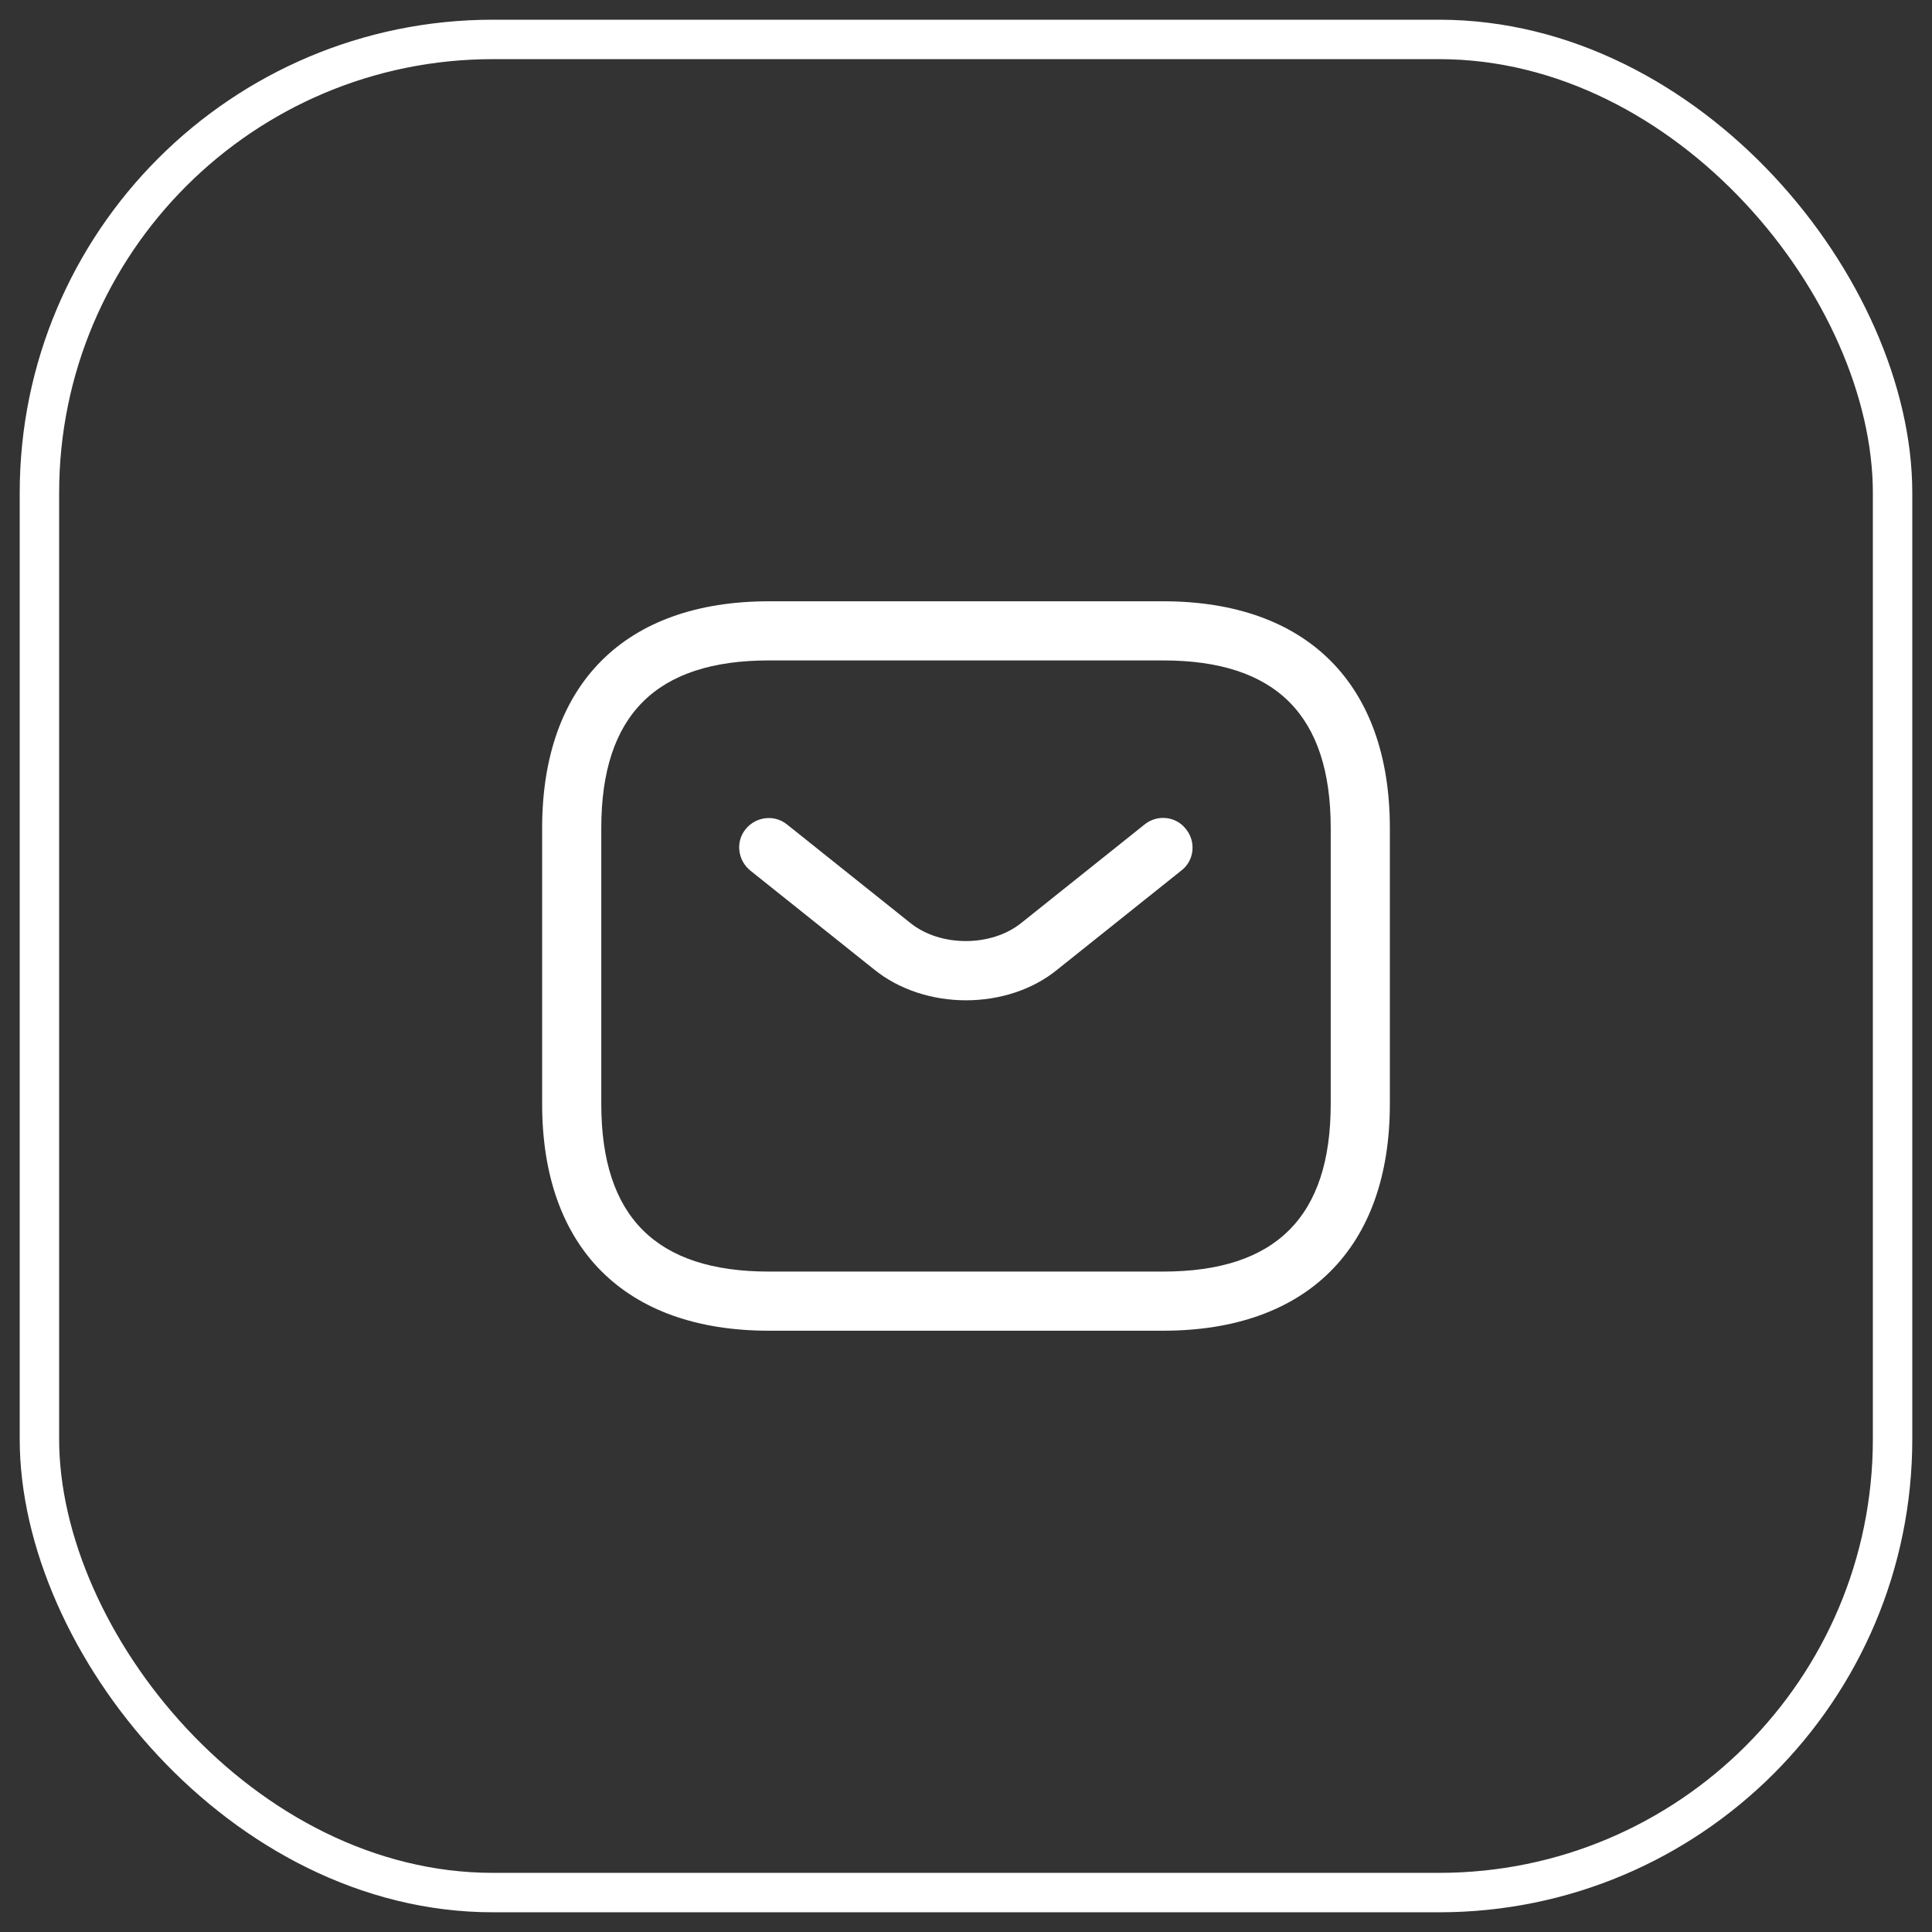<svg width="49" height="49" viewBox="0 0 49 49" fill="none" xmlns="http://www.w3.org/2000/svg">
<rect x="0" y="0" width="49" height="49" fill="#333333" stroke="none"/>
<rect x="1" y="1" width="47" height="47" rx="11.5" stroke="white"/>
<path d="M29.5 33.75H19.5C15.85 33.75 13.75 31.65 13.75 28V21C13.75 17.35 15.85 15.25 19.5 15.25H29.5C33.15 15.25 35.25 17.35 35.25 21V28C35.25 31.65 33.15 33.75 29.5 33.75ZM19.5 16.75C16.64 16.75 15.25 18.14 15.25 21V28C15.25 30.86 16.64 32.25 19.5 32.25H29.5C32.36 32.25 33.75 30.86 33.75 28V21C33.75 18.14 32.36 16.75 29.5 16.75H19.5Z" fill="white"/>
<path d="M24.5 25.37C23.66 25.37 22.81 25.11 22.16 24.58L19.03 22.08C18.71 21.82 18.65 21.35 18.91 21.03C19.17 20.71 19.64 20.65 19.96 20.91L23.09 23.41C23.85 24.02 25.14 24.02 25.9 23.41L29.03 20.91C29.35 20.65 29.83 20.7 30.08 21.03C30.34 21.35 30.29 21.83 29.96 22.08L26.83 24.58C26.19 25.11 25.34 25.37 24.5 25.37Z" fill="white"/>
</svg>
